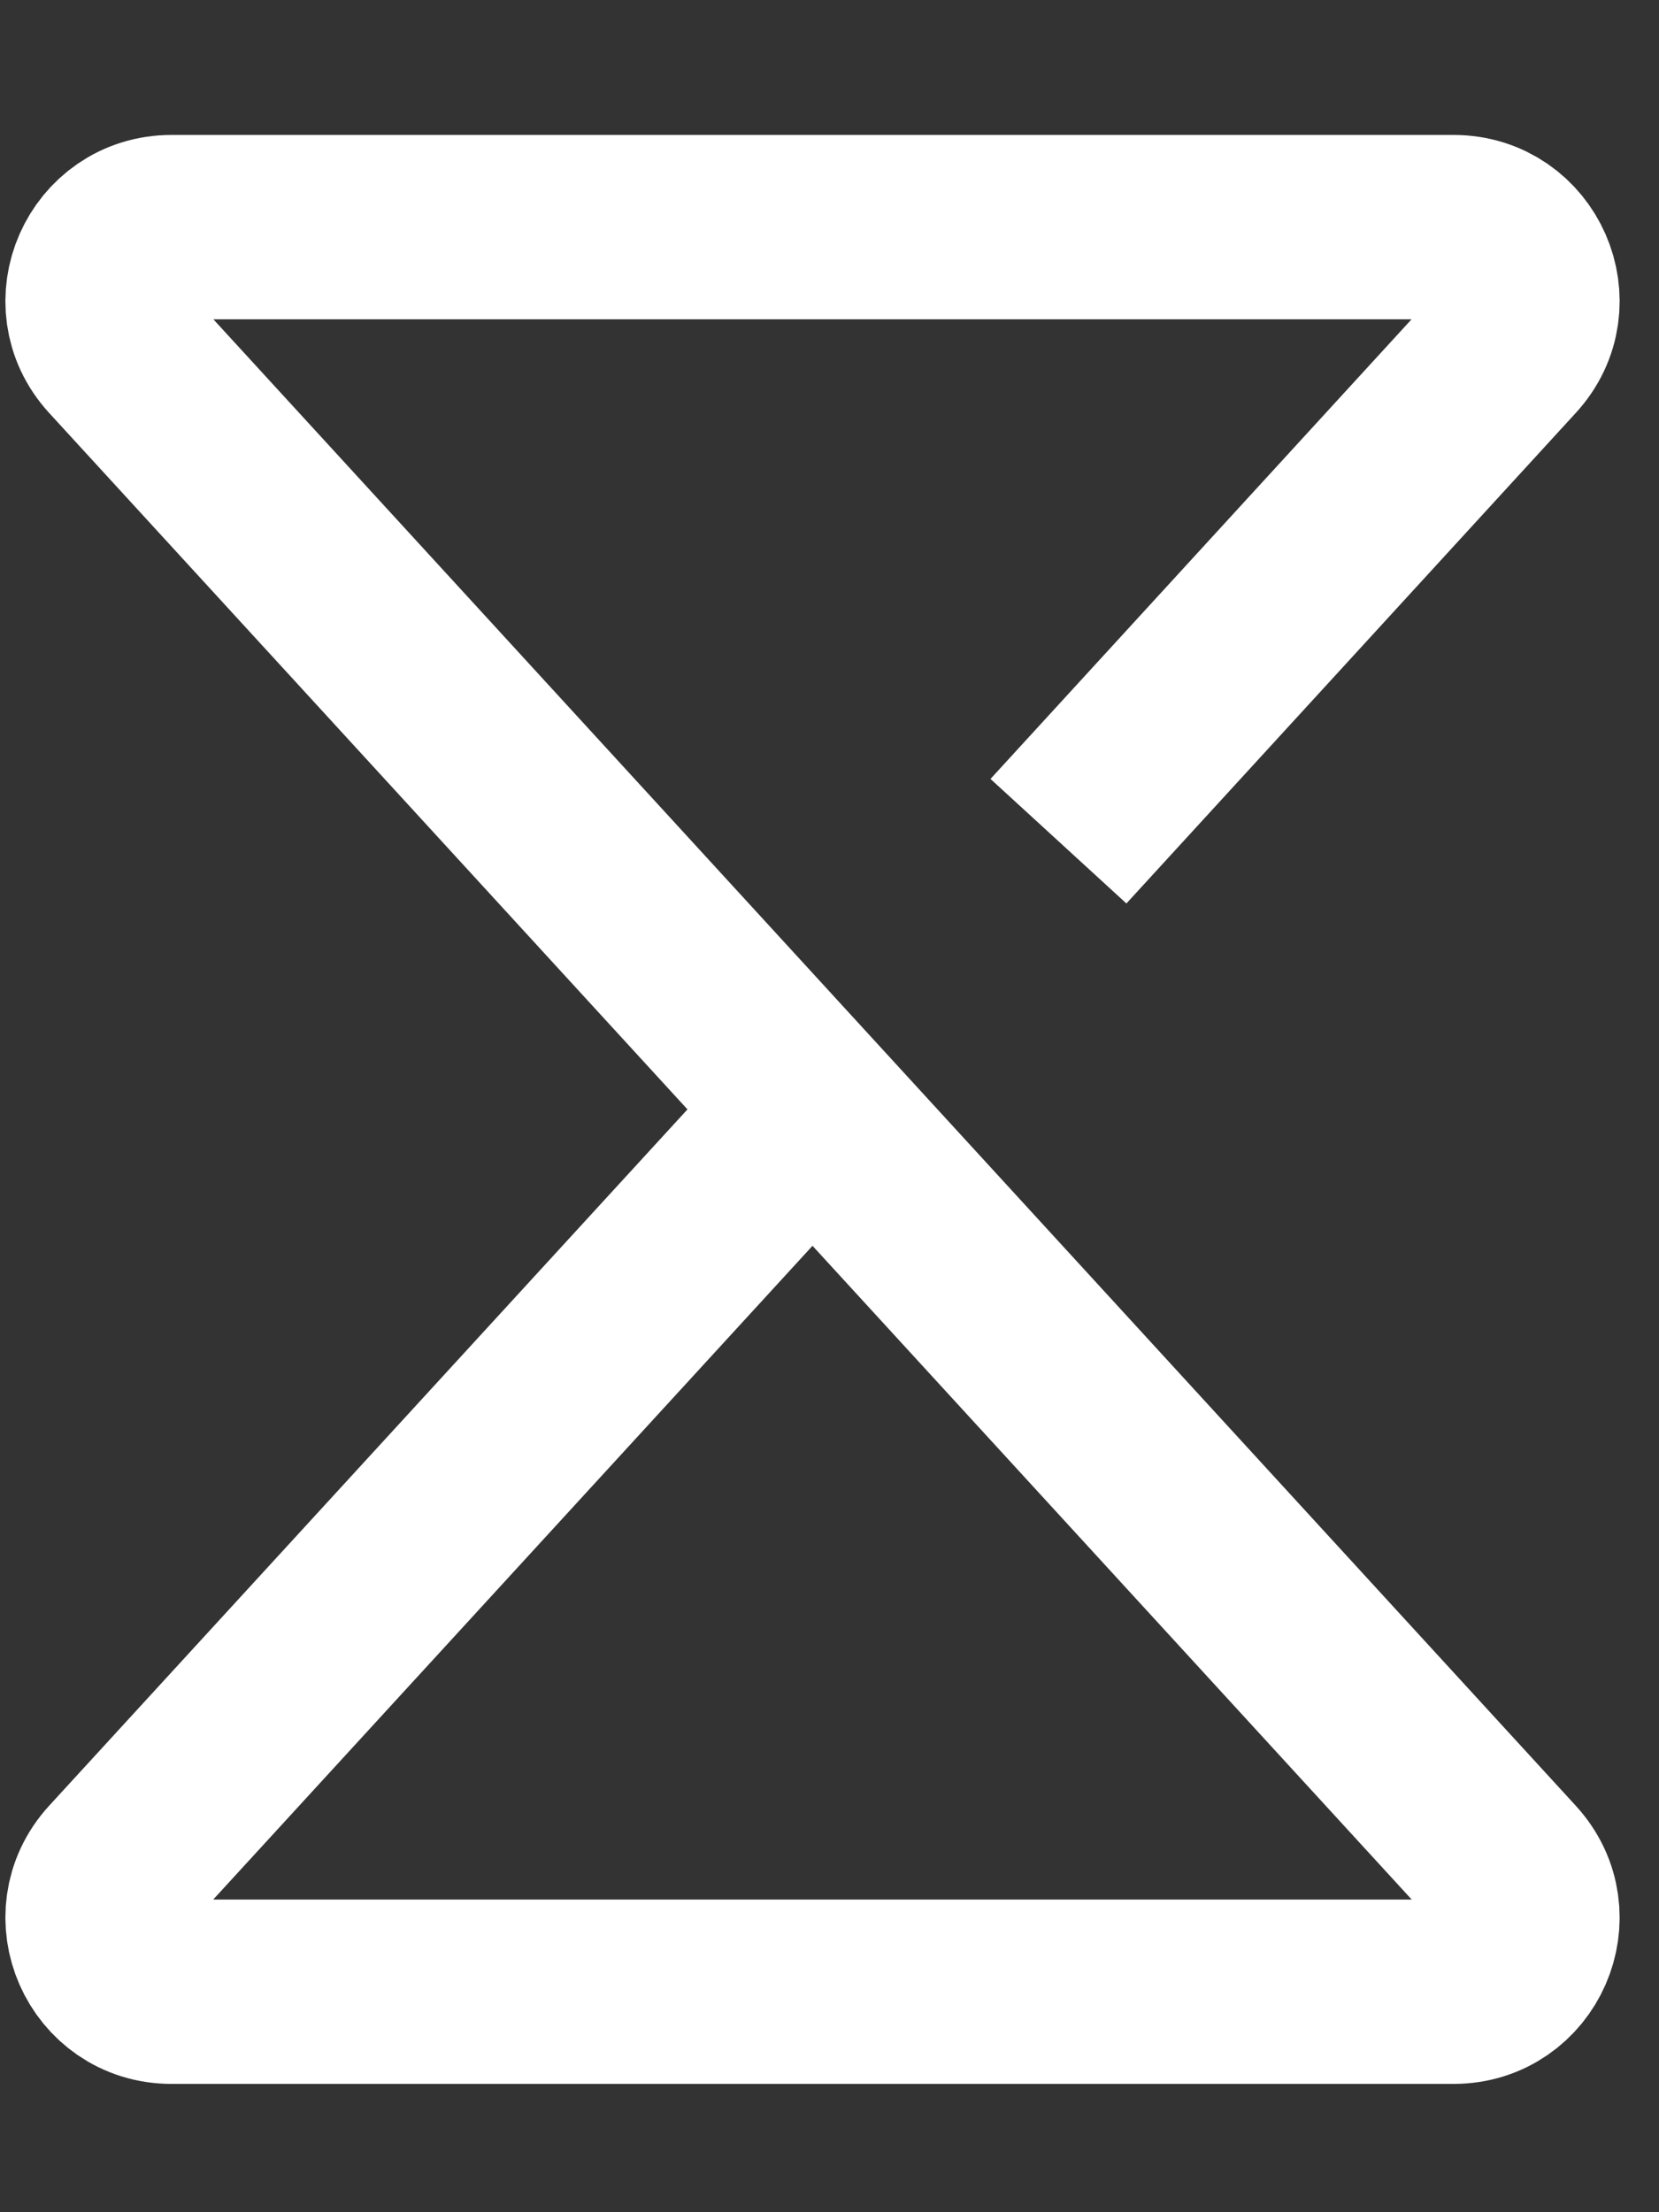 <svg width="9" height="12" viewBox="0 0 9 12" fill="none" xmlns="http://www.w3.org/2000/svg">
<rect x="0" y="0" width="9" height="12" fill="#333333" stroke="none"/>
<path d="M5.742 4.563L8.18 1.902C8.416 1.646 8.234 1.232 7.886 1.232H0.93C0.582 1.232 0.4 1.646 0.635 1.902L8.18 10.133C8.416 10.39 8.234 10.804 7.886 10.804H0.93C0.582 10.804 0.4 10.39 0.635 10.133L4.514 5.902" stroke="white"/>
</svg>
